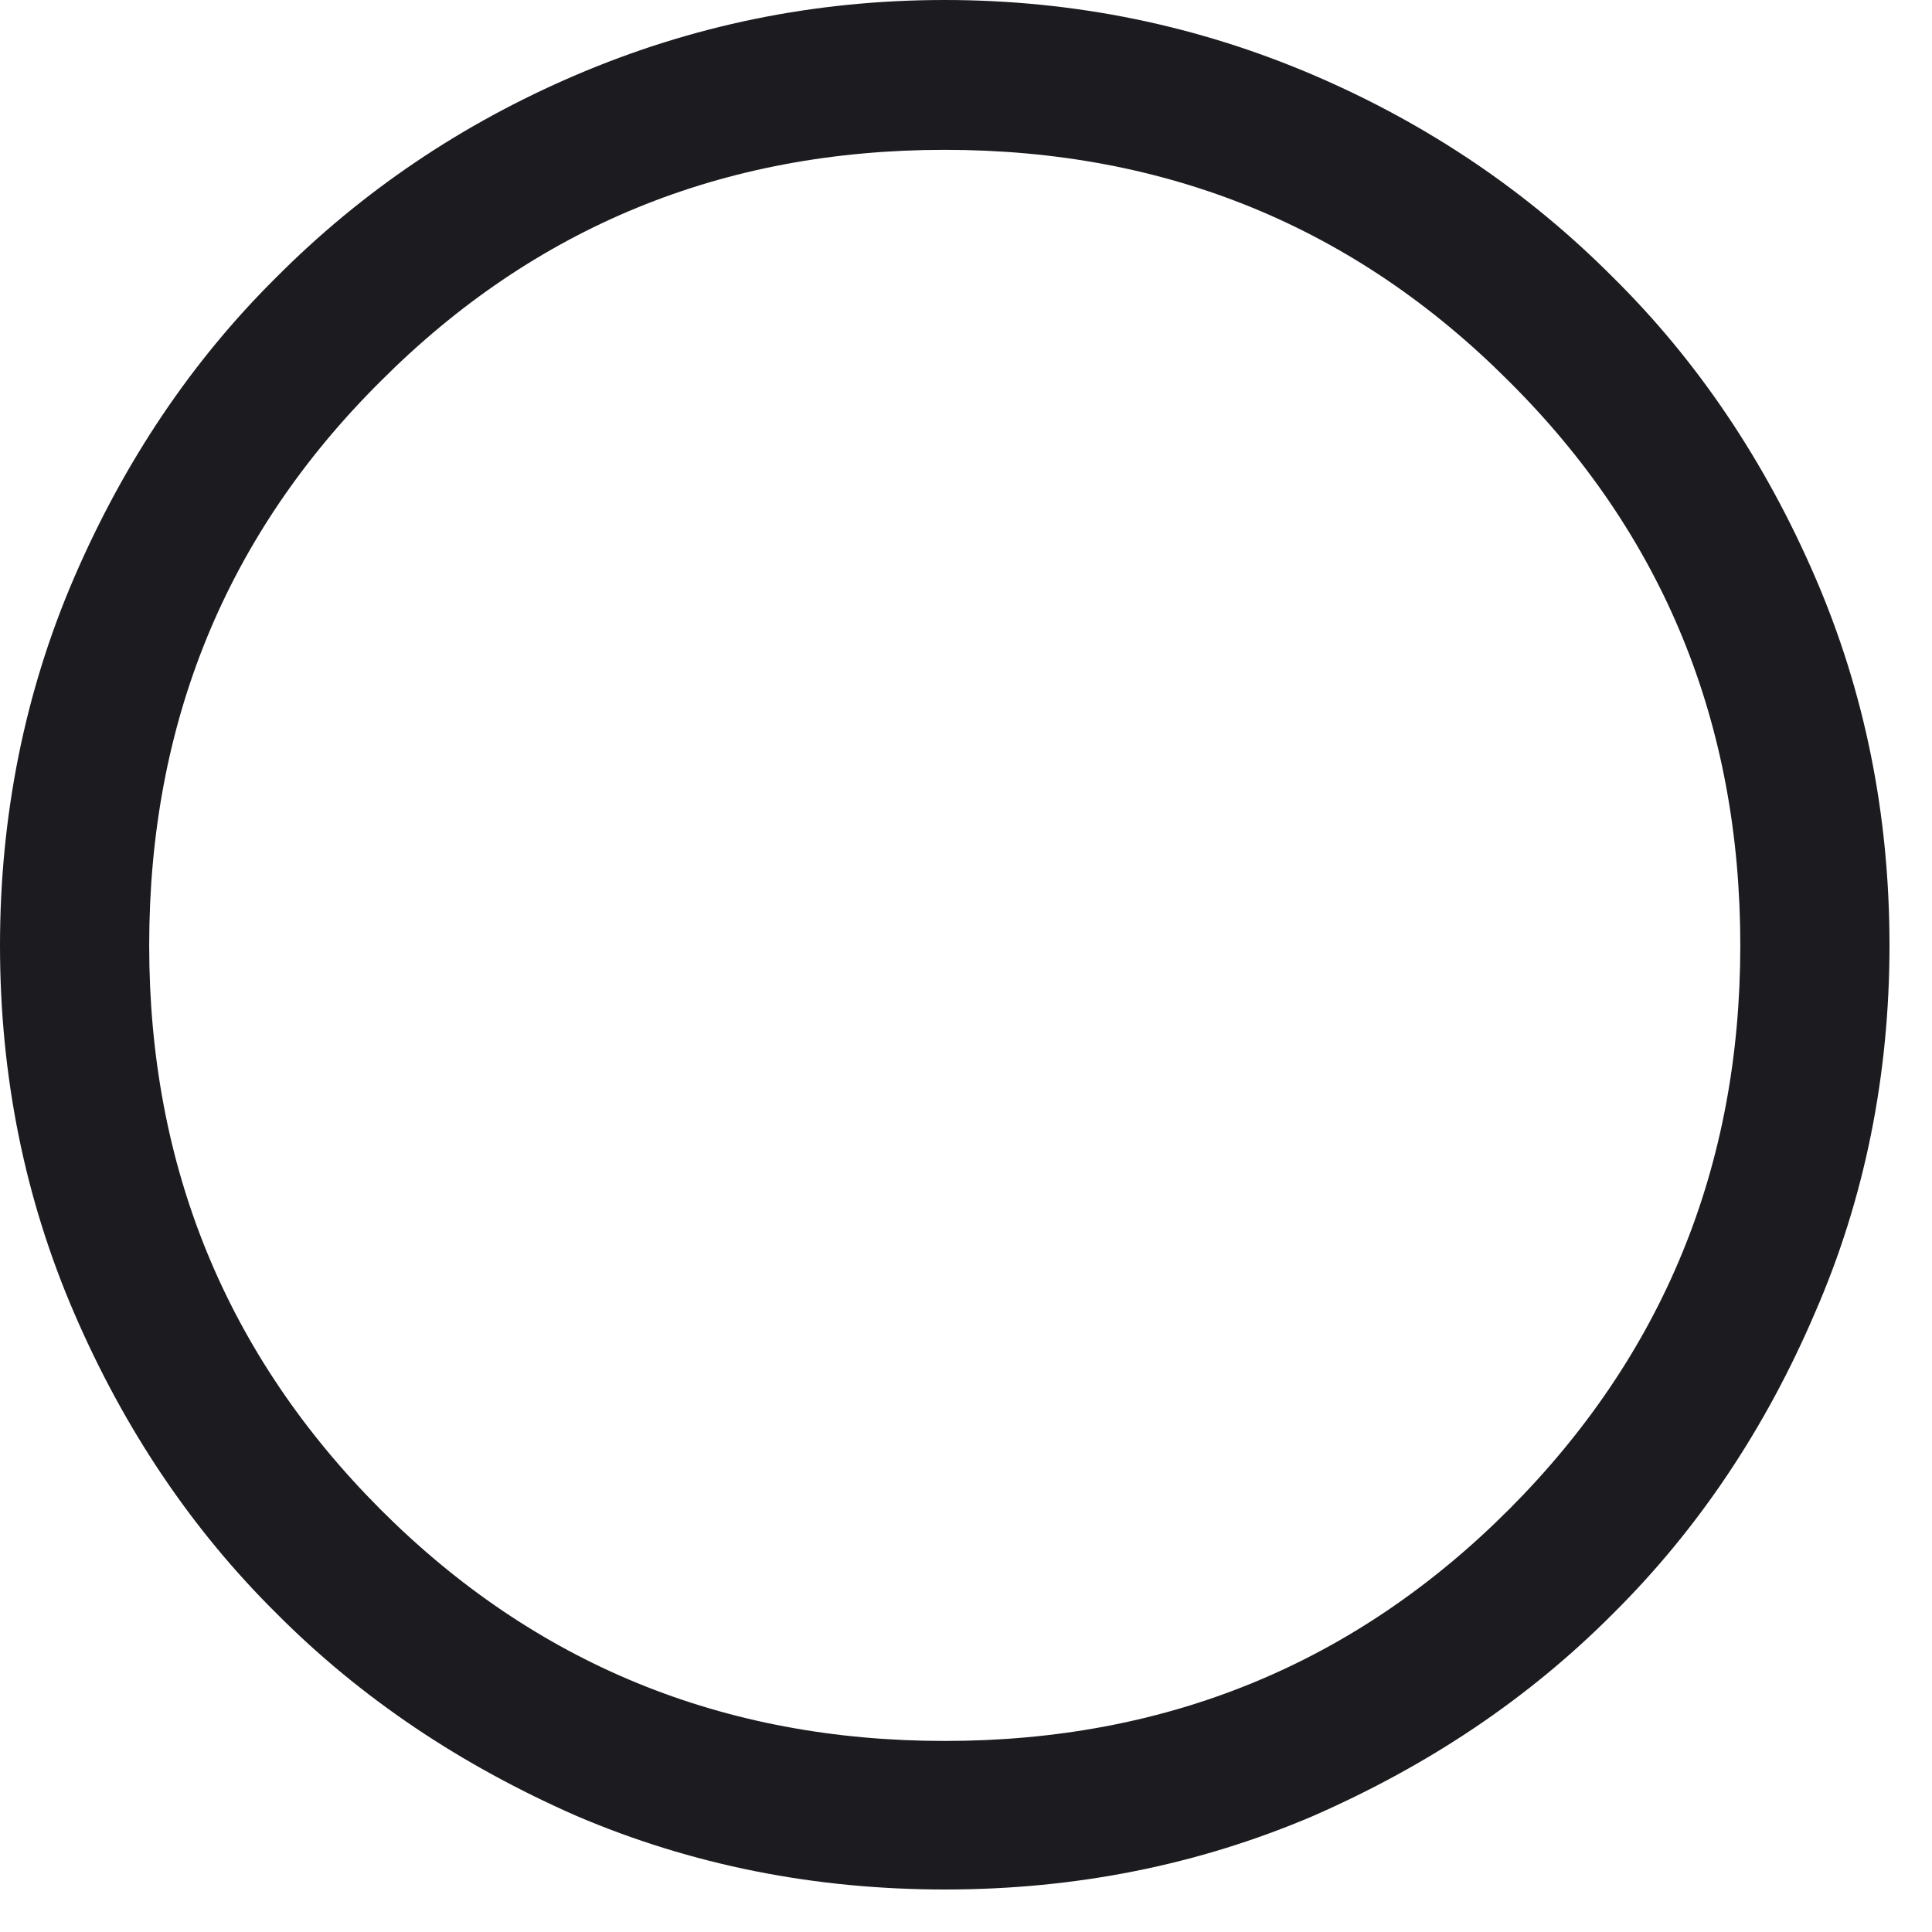 <?xml version="1.0" encoding="utf-8"?>
<svg xmlns="http://www.w3.org/2000/svg" fill="none" height="100%" overflow="visible" preserveAspectRatio="none" style="display: block;" viewBox="0 0 9 9" width="100%">
<path d="M4.402 8.802C3.793 8.802 3.221 8.688 2.685 8.459C2.15 8.224 1.684 7.914 1.288 7.516C0.891 7.123 0.578 6.655 0.347 6.12C0.116 5.586 0 5.014 0 4.404C0 3.799 0.116 3.221 0.347 2.687C0.578 2.153 0.891 1.684 1.287 1.292C1.683 0.894 2.148 0.578 2.684 0.349C3.22 0.12 3.791 0 4.4 0C5.009 0 5.581 0.12 6.117 0.349C6.652 0.578 7.118 0.894 7.514 1.292C7.911 1.684 8.224 2.153 8.455 2.687C8.686 3.221 8.802 3.793 8.802 4.404C8.802 5.009 8.686 5.586 8.455 6.115C8.224 6.655 7.911 7.123 7.515 7.516C7.119 7.914 6.654 8.224 6.118 8.459C5.582 8.688 5.011 8.802 4.402 8.802ZM4.401 8.11C5.435 8.11 6.312 7.75 7.03 7.031C7.748 6.311 8.107 5.434 8.107 4.404C8.107 3.368 7.748 2.491 7.03 1.777C6.312 1.057 5.435 0.698 4.401 0.698C3.367 0.698 2.49 1.057 1.772 1.777C1.054 2.491 0.695 3.368 0.695 4.404C0.695 5.434 1.054 6.311 1.772 7.031C2.49 7.75 3.367 8.11 4.401 8.11Z" fill="#1C1B1F" id="Vector"/>
</svg>